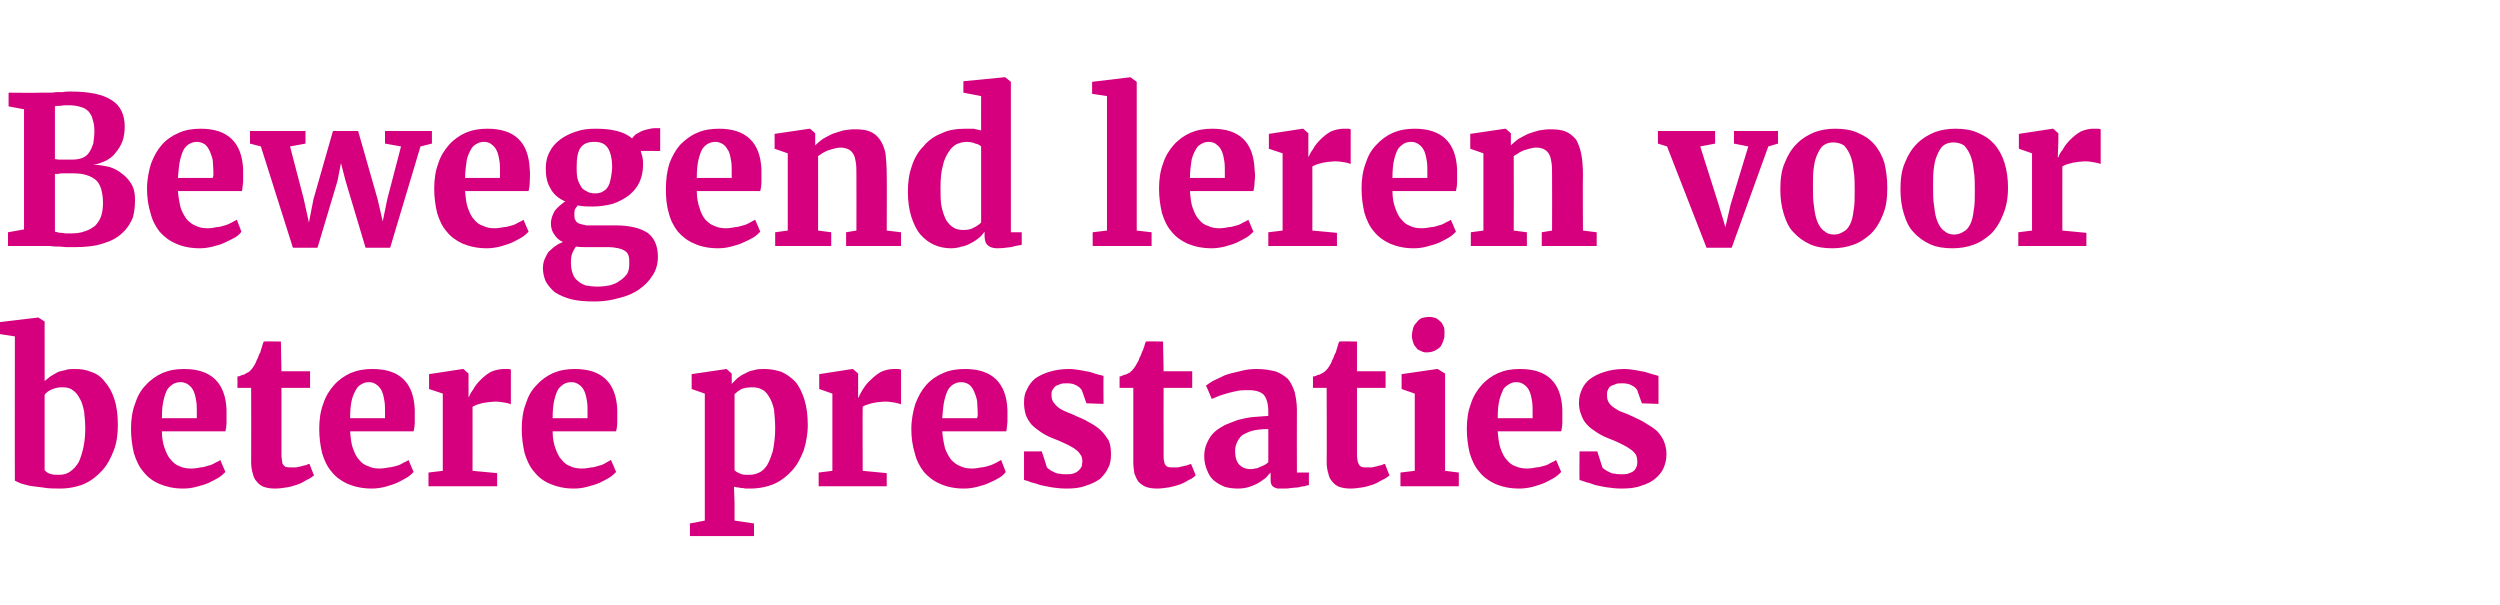 <?xml version="1.0" standalone="no"?><!DOCTYPE svg PUBLIC "-//W3C//DTD SVG 1.1//EN" "http://www.w3.org/Graphics/SVG/1.1/DTD/svg11.dtd"><svg xmlns="http://www.w3.org/2000/svg" version="1.1" width="437px" height="105.8px" viewBox="0 -1 437 105.8" style="top:-1px">  <desc>Bewegend leren voor betere prestaties</desc>  <defs/>  <g id="Polygon152201">    <path d="M 2.6 83 C 2.57 83.02 2.6 57.8 2.6 57.8 L 0 57.4 L 0 55.3 L 6.7 54.5 L 6.7 54.5 L 7.8 55.2 C 7.8 55.2 7.81 65.65 7.8 65.6 C 8.1 65.4 8.4 65.1 8.8 64.8 C 9.1 64.6 9.5 64.4 10 64.1 C 10.4 63.9 10.9 63.8 11.4 63.7 C 11.9 63.5 12.5 63.5 13 63.5 C 14.1 63.5 15 63.6 15.9 64 C 16.9 64.3 17.7 64.9 18.3 65.7 C 19 66.5 19.6 67.5 20 68.8 C 20.4 70 20.6 71.5 20.6 73.3 C 20.6 74.9 20.4 76.4 19.9 77.7 C 19.4 79 18.8 80.2 17.9 81.2 C 17 82.2 16 83 14.7 83.6 C 13.5 84.1 12 84.4 10.5 84.4 C 9.4 84.4 8.4 84.4 7.4 84.2 C 6.5 84.1 5.7 84 5.1 83.9 C 4.4 83.7 3.8 83.6 3.4 83.4 C 3 83.2 2.7 83.1 2.6 83 Z M 10.9 66.7 C 10.2 66.7 9.6 66.8 9 67.1 C 8.5 67.3 8.1 67.6 7.8 68 C 7.8 68 7.8 81.2 7.8 81.2 C 8 81.4 8.3 81.7 8.7 81.8 C 9.2 82 9.7 82 10.3 82 C 11.1 82 11.8 81.8 12.3 81.4 C 12.9 81 13.4 80.4 13.8 79.7 C 14.1 79 14.4 78.1 14.6 77.1 C 14.8 76.1 14.9 75.1 14.9 74 C 14.9 72.8 14.8 71.8 14.7 70.9 C 14.5 70 14.3 69.2 13.9 68.6 C 13.6 68 13.2 67.5 12.7 67.2 C 12.2 66.8 11.6 66.7 10.9 66.7 Z M 32 84.4 C 30.4 84.4 29.1 84.1 27.9 83.6 C 26.7 83.1 25.8 82.4 25.1 81.5 C 24.3 80.6 23.8 79.5 23.4 78.2 C 23.1 76.9 22.9 75.5 22.9 74 C 22.9 72.4 23.1 70.9 23.6 69.6 C 24 68.3 24.6 67.2 25.5 66.3 C 26.3 65.4 27.3 64.7 28.4 64.2 C 29.6 63.7 30.8 63.5 32.2 63.5 C 36.9 63.5 39.4 65.9 39.6 70.6 C 39.6 71.4 39.6 72.1 39.6 72.8 C 39.6 73.4 39.5 74 39.4 74.4 C 39.4 74.4 28.3 74.4 28.3 74.4 C 28.3 75.6 28.5 76.6 28.8 77.4 C 29.1 78.2 29.4 78.9 29.9 79.4 C 30.3 79.9 30.8 80.3 31.4 80.5 C 32 80.8 32.7 80.9 33.4 80.9 C 34 80.9 34.6 80.8 35.1 80.7 C 35.6 80.7 36 80.5 36.4 80.4 C 36.9 80.3 37.3 80.1 37.6 79.9 C 38 79.7 38.3 79.6 38.5 79.4 C 38.5 79.4 39.4 81.5 39.4 81.5 C 39.1 81.8 38.7 82.2 38.2 82.5 C 37.7 82.8 37.1 83.1 36.5 83.4 C 35.8 83.7 35.1 83.9 34.3 84.1 C 33.6 84.3 32.8 84.4 32 84.4 Z M 31.6 65.8 C 31.1 65.8 30.7 65.9 30.3 66.1 C 30 66.3 29.6 66.6 29.3 67 C 29 67.5 28.8 68.1 28.6 68.9 C 28.4 69.7 28.3 70.8 28.3 72.1 C 28.3 72.1 34.4 72.1 34.4 72.1 C 34.4 72 34.4 71.9 34.4 71.8 C 34.4 71.7 34.4 71.6 34.4 71.5 C 34.4 71.4 34.4 71.3 34.4 71.2 C 34.4 71.1 34.4 71 34.4 70.9 C 34.4 70.3 34.4 69.7 34.3 69.1 C 34.2 68.5 34.1 68 33.9 67.5 C 33.7 67 33.4 66.6 33 66.3 C 32.6 66 32.2 65.8 31.6 65.8 Z M 43.9 79.8 C 43.93 79.78 43.9 66.8 43.9 66.8 L 41.5 66.8 C 41.5 66.8 41.53 64.84 41.5 64.8 C 41.6 64.8 41.8 64.8 42 64.7 C 42.2 64.6 42.4 64.5 42.6 64.5 C 42.8 64.4 43 64.3 43.1 64.2 C 43.3 64.1 43.4 64.1 43.5 64 C 43.9 63.7 44.3 63.2 44.7 62.4 C 44.8 62.1 44.9 61.9 45.1 61.5 C 45.2 61.2 45.3 60.9 45.5 60.6 C 45.6 60.2 45.7 59.9 45.8 59.6 C 45.9 59.2 46 58.9 46.1 58.7 C 46.11 58.65 49.1 58.7 49.1 58.7 L 49.2 63.9 L 54.2 63.9 L 54.2 66.8 L 49.2 66.8 C 49.2 66.8 49.2 76.58 49.2 76.6 C 49.2 77.5 49.2 78.3 49.2 78.8 C 49.3 79.4 49.3 79.8 49.4 80.1 C 49.6 80.3 49.7 80.5 49.9 80.6 C 50.2 80.7 50.5 80.7 50.9 80.7 C 50.9 80.7 50.9 80.7 50.9 80.7 C 51.2 80.7 51.5 80.7 51.8 80.7 C 52.1 80.6 52.4 80.6 52.7 80.5 C 52.9 80.4 53.2 80.4 53.5 80.3 C 53.7 80.2 53.9 80.1 54.1 80.1 C 54.06 80.08 54.1 80.1 54.1 80.1 C 54.1 80.1 54.88 82.14 54.9 82.1 C 54.5 82.4 54.1 82.7 53.6 82.9 C 53.1 83.2 52.6 83.5 52 83.7 C 51.4 83.9 50.8 84.1 50.1 84.2 C 49.4 84.3 48.8 84.4 48.1 84.4 C 48.1 84.4 48.1 84.4 48.1 84.4 C 47.3 84.4 46.7 84.3 46.1 84.1 C 45.6 83.9 45.2 83.6 44.9 83.2 C 44.5 82.8 44.3 82.3 44.2 81.8 C 44 81.2 43.9 80.5 43.9 79.8 Z M 65 84.4 C 63.4 84.4 62 84.1 60.8 83.6 C 59.7 83.1 58.7 82.4 58 81.5 C 57.2 80.6 56.7 79.5 56.3 78.2 C 56 76.9 55.8 75.5 55.8 74 C 55.8 72.4 56 70.9 56.5 69.6 C 56.9 68.3 57.6 67.2 58.4 66.3 C 59.2 65.4 60.2 64.7 61.3 64.2 C 62.5 63.7 63.7 63.5 65.1 63.5 C 69.9 63.5 72.3 65.9 72.5 70.6 C 72.5 71.4 72.5 72.1 72.5 72.8 C 72.5 73.4 72.4 74 72.3 74.4 C 72.3 74.4 61.2 74.4 61.2 74.4 C 61.3 75.6 61.4 76.6 61.7 77.4 C 62 78.2 62.3 78.9 62.8 79.4 C 63.2 79.9 63.7 80.3 64.4 80.5 C 65 80.8 65.6 80.9 66.4 80.9 C 66.9 80.9 67.5 80.8 68 80.7 C 68.5 80.7 68.9 80.5 69.4 80.4 C 69.8 80.3 70.2 80.1 70.5 79.9 C 70.9 79.7 71.2 79.6 71.4 79.4 C 71.4 79.4 72.3 81.5 72.3 81.5 C 72 81.8 71.6 82.2 71.1 82.5 C 70.6 82.8 70 83.1 69.4 83.4 C 68.7 83.7 68 83.9 67.3 84.1 C 66.5 84.3 65.7 84.4 65 84.4 Z M 64.5 65.8 C 64.1 65.8 63.6 65.9 63.3 66.1 C 62.9 66.3 62.5 66.6 62.3 67 C 62 67.5 61.7 68.1 61.5 68.9 C 61.3 69.7 61.2 70.8 61.2 72.1 C 61.2 72.1 67.3 72.1 67.3 72.1 C 67.3 72 67.3 71.9 67.3 71.8 C 67.3 71.7 67.3 71.6 67.3 71.5 C 67.3 71.4 67.3 71.3 67.3 71.2 C 67.3 71.1 67.3 71 67.3 70.9 C 67.3 70.3 67.3 69.7 67.2 69.1 C 67.1 68.5 67 68 66.8 67.5 C 66.6 67 66.3 66.6 65.9 66.3 C 65.5 66 65.1 65.8 64.5 65.8 Z M 74.9 84 L 74.9 81.6 L 77.4 81.3 L 77.4 67.8 L 75 67 L 75 64.4 L 80.9 63.5 L 81 63.5 L 81.9 64.3 L 81.9 65.7 L 81.9 68.5 C 81.9 68.5 81.92 68.48 81.9 68.5 C 82.1 68.1 82.3 67.6 82.7 67.1 C 83 66.5 83.5 65.9 84 65.4 C 84.5 64.9 85.1 64.4 85.8 64 C 86.5 63.7 87.3 63.5 88.1 63.5 C 88.4 63.5 88.7 63.5 88.9 63.5 C 89.1 63.5 89.2 63.6 89.3 63.6 C 89.3 63.6 89.3 69.7 89.3 69.7 C 89.2 69.6 88.9 69.5 88.4 69.4 C 87.8 69.3 87.2 69.2 86.5 69.2 C 86.1 69.2 85.7 69.3 85.3 69.3 C 84.9 69.4 84.5 69.4 84.2 69.5 C 83.8 69.6 83.5 69.7 83.2 69.8 C 83 69.9 82.8 70 82.6 70.1 C 82.61 70.08 82.6 81.3 82.6 81.3 L 86.9 81.7 L 86.9 84 L 74.9 84 Z M 100.3 84.4 C 98.7 84.4 97.4 84.1 96.2 83.6 C 95 83.1 94.1 82.4 93.4 81.5 C 92.6 80.6 92.1 79.5 91.7 78.2 C 91.4 76.9 91.2 75.5 91.2 74 C 91.2 72.4 91.4 70.9 91.9 69.6 C 92.3 68.3 92.9 67.2 93.8 66.3 C 94.6 65.4 95.6 64.7 96.7 64.2 C 97.9 63.7 99.1 63.5 100.5 63.5 C 105.2 63.5 107.7 65.9 107.9 70.6 C 107.9 71.4 107.9 72.1 107.9 72.8 C 107.9 73.4 107.8 74 107.7 74.4 C 107.7 74.4 96.6 74.4 96.6 74.4 C 96.6 75.6 96.8 76.6 97.1 77.4 C 97.4 78.2 97.7 78.9 98.2 79.4 C 98.6 79.9 99.1 80.3 99.7 80.5 C 100.3 80.8 101 80.9 101.7 80.9 C 102.3 80.9 102.9 80.8 103.4 80.7 C 103.9 80.7 104.3 80.5 104.7 80.4 C 105.2 80.3 105.6 80.1 105.9 79.9 C 106.2 79.7 106.5 79.6 106.8 79.4 C 106.8 79.4 107.7 81.5 107.7 81.5 C 107.4 81.8 107 82.2 106.5 82.5 C 106 82.8 105.4 83.1 104.8 83.4 C 104.1 83.7 103.4 83.9 102.6 84.1 C 101.9 84.3 101.1 84.4 100.3 84.4 Z M 99.9 65.8 C 99.4 65.8 99 65.9 98.6 66.1 C 98.3 66.3 97.9 66.6 97.6 67 C 97.3 67.5 97.1 68.1 96.9 68.9 C 96.7 69.7 96.6 70.8 96.6 72.1 C 96.6 72.1 102.7 72.1 102.7 72.1 C 102.7 72 102.7 71.9 102.7 71.8 C 102.7 71.7 102.7 71.6 102.7 71.5 C 102.7 71.4 102.7 71.3 102.7 71.2 C 102.7 71.1 102.7 71 102.7 70.9 C 102.7 70.3 102.7 69.7 102.6 69.1 C 102.5 68.5 102.4 68 102.2 67.5 C 102 67 101.7 66.6 101.3 66.3 C 100.9 66 100.5 65.8 99.9 65.8 Z M 120.6 90.5 L 123.2 90 L 123.2 67.8 L 120.9 67 L 120.9 64.4 L 127 63.5 L 127 63.5 L 127.9 64.3 C 127.9 64.3 127.92 66.14 127.9 66.1 C 128.2 65.8 128.5 65.5 128.9 65.1 C 129.3 64.8 129.7 64.5 130.2 64.3 C 130.7 64 131.2 63.8 131.8 63.7 C 132.4 63.5 133 63.5 133.6 63.5 C 134.7 63.5 135.7 63.7 136.6 64 C 137.5 64.4 138.3 65 139 65.7 C 139.7 66.5 140.2 67.6 140.6 68.8 C 141 70.1 141.2 71.6 141.2 73.3 C 141.2 74.9 140.9 76.4 140.5 77.7 C 140 79 139.4 80.2 138.5 81.2 C 137.6 82.2 136.6 83 135.3 83.6 C 134.1 84.1 132.7 84.4 131.1 84.4 C 130.9 84.4 130.6 84.4 130.3 84.4 C 130 84.3 129.8 84.3 129.5 84.3 C 129.2 84.2 129 84.2 128.8 84.2 C 128.6 84.1 128.4 84.1 128.3 84.1 C 128.31 84.07 128.4 87 128.4 87 L 128.4 90 L 131.8 90.5 L 131.8 92.7 L 120.6 92.7 L 120.6 90.5 Z M 131.5 66.7 C 130.8 66.7 130.2 66.8 129.6 67 C 129.1 67.3 128.7 67.6 128.4 67.9 C 128.4 67.9 128.4 81.2 128.4 81.2 C 128.6 81.4 128.9 81.6 129.4 81.8 C 129.8 82 130.3 82 130.9 82 C 131.5 82 132.1 81.9 132.7 81.6 C 133.2 81.4 133.7 80.9 134.1 80.3 C 134.5 79.6 134.8 78.8 135.1 77.8 C 135.3 76.7 135.5 75.5 135.5 74 C 135.5 72.7 135.4 71.5 135.3 70.6 C 135.1 69.7 134.8 68.9 134.4 68.3 C 134.1 67.8 133.7 67.3 133.2 67.1 C 132.7 66.8 132.1 66.7 131.5 66.7 Z M 143.1 84 L 143.1 81.6 L 145.5 81.3 L 145.5 67.8 L 143.2 67 L 143.2 64.4 L 149 63.5 L 149.1 63.5 L 150 64.3 L 150 65.7 L 150 68.5 C 150 68.5 150.08 68.48 150.1 68.5 C 150.2 68.1 150.5 67.6 150.8 67.1 C 151.2 66.5 151.6 65.9 152.2 65.4 C 152.7 64.9 153.3 64.4 154 64 C 154.7 63.7 155.4 63.5 156.2 63.5 C 156.6 63.5 156.8 63.5 157 63.5 C 157.2 63.5 157.4 63.6 157.5 63.6 C 157.5 63.6 157.5 69.7 157.5 69.7 C 157.4 69.6 157 69.5 156.5 69.4 C 156 69.3 155.4 69.2 154.6 69.2 C 154.2 69.2 153.8 69.3 153.4 69.3 C 153 69.4 152.7 69.4 152.3 69.5 C 152 69.6 151.7 69.7 151.4 69.8 C 151.1 69.9 150.9 70 150.8 70.1 C 150.76 70.08 150.8 81.3 150.8 81.3 L 155 81.7 L 155 84 L 143.1 84 Z M 168.5 84.4 C 166.9 84.4 165.5 84.1 164.4 83.6 C 163.2 83.1 162.3 82.4 161.5 81.5 C 160.8 80.6 160.2 79.5 159.9 78.2 C 159.5 76.9 159.3 75.5 159.3 74 C 159.3 72.4 159.6 70.9 160 69.6 C 160.5 68.3 161.1 67.2 161.9 66.3 C 162.7 65.4 163.7 64.7 164.9 64.2 C 166 63.7 167.3 63.5 168.7 63.5 C 173.4 63.5 175.9 65.9 176.1 70.6 C 176.1 71.4 176.1 72.1 176.1 72.8 C 176 73.4 176 74 175.9 74.4 C 175.9 74.4 164.7 74.4 164.7 74.4 C 164.8 75.6 165 76.6 165.2 77.4 C 165.5 78.2 165.9 78.9 166.3 79.4 C 166.8 79.9 167.3 80.3 167.9 80.5 C 168.5 80.8 169.2 80.9 169.9 80.9 C 170.5 80.9 171 80.8 171.5 80.7 C 172 80.7 172.5 80.5 172.9 80.4 C 173.3 80.3 173.7 80.1 174.1 79.9 C 174.4 79.7 174.7 79.6 175 79.4 C 175 79.4 175.8 81.5 175.8 81.5 C 175.6 81.8 175.2 82.2 174.7 82.5 C 174.2 82.8 173.6 83.1 172.9 83.4 C 172.3 83.7 171.6 83.9 170.8 84.1 C 170 84.3 169.3 84.4 168.5 84.4 Z M 168 65.8 C 167.6 65.8 167.2 65.9 166.8 66.1 C 166.4 66.3 166.1 66.6 165.8 67 C 165.5 67.5 165.3 68.1 165.1 68.9 C 164.9 69.7 164.8 70.8 164.7 72.1 C 164.7 72.1 170.8 72.1 170.8 72.1 C 170.8 72 170.8 71.9 170.9 71.8 C 170.9 71.7 170.9 71.6 170.9 71.5 C 170.9 71.4 170.9 71.3 170.9 71.2 C 170.9 71.1 170.9 71 170.9 70.9 C 170.9 70.3 170.8 69.7 170.8 69.1 C 170.7 68.5 170.5 68 170.3 67.5 C 170.1 67 169.8 66.6 169.5 66.3 C 169.1 66 168.6 65.8 168 65.8 Z M 179 82.9 C 179 82.88 179 77.9 179 77.9 L 182.1 77.9 C 182.1 77.9 183.03 80.68 183 80.7 C 183.1 80.8 183.3 81 183.5 81.1 C 183.7 81.3 184 81.4 184.2 81.5 C 184.5 81.7 184.9 81.8 185.2 81.8 C 185.6 81.9 186 81.9 186.4 81.9 C 186.9 81.9 187.4 81.9 187.8 81.7 C 188.1 81.6 188.4 81.4 188.6 81.2 C 188.8 81 189 80.7 189.1 80.5 C 189.1 80.2 189.2 79.9 189.2 79.7 C 189.2 79.2 189.1 78.7 188.8 78.4 C 188.6 78 188.2 77.7 187.8 77.4 C 187.3 77.1 186.8 76.8 186.1 76.5 C 185.5 76.2 184.8 75.9 184 75.6 C 183.2 75.3 182.5 74.9 181.9 74.5 C 181.3 74.1 180.8 73.7 180.3 73.2 C 179.9 72.7 179.5 72.1 179.3 71.5 C 179.1 70.8 179 70.1 179 69.4 C 179 68.5 179.1 67.8 179.5 67.1 C 179.8 66.4 180.3 65.7 180.9 65.2 C 181.6 64.7 182.4 64.3 183.4 64 C 184.4 63.7 185.5 63.5 186.8 63.5 C 187.5 63.5 188.2 63.6 188.8 63.7 C 189.4 63.8 189.9 63.9 190.4 64 C 190.9 64.1 191.3 64.3 191.7 64.4 C 192.1 64.5 192.5 64.6 192.9 64.7 C 192.86 64.7 192.9 69.6 192.9 69.6 L 189.9 69.5 C 189.9 69.5 189.1 67.16 189.1 67.2 C 188.9 66.9 188.6 66.6 188.2 66.4 C 187.7 66.1 187.2 66 186.5 66 C 186 66 185.6 66 185.2 66.2 C 184.9 66.3 184.6 66.4 184.4 66.6 C 184.2 66.8 184 67.1 183.9 67.3 C 183.8 67.5 183.8 67.8 183.8 68 C 183.8 68.6 183.9 69.1 184.3 69.5 C 184.6 69.9 184.9 70.2 185.4 70.5 C 185.9 70.8 186.4 71 186.9 71.2 C 187.5 71.4 188 71.7 188.5 71.9 C 189.3 72.2 190 72.6 190.7 73 C 191.4 73.4 192 73.8 192.5 74.3 C 193 74.8 193.4 75.4 193.8 76 C 194.1 76.7 194.2 77.5 194.2 78.4 C 194.2 79.3 194.1 80.1 193.7 80.8 C 193.4 81.5 192.9 82.1 192.3 82.7 C 191.6 83.2 190.8 83.6 189.8 83.9 C 188.8 84.3 187.7 84.4 186.4 84.4 C 185.5 84.4 184.6 84.3 183.9 84.2 C 183.2 84.1 182.5 83.9 181.9 83.8 C 181.3 83.6 180.7 83.4 180.2 83.3 C 179.8 83.1 179.4 83 179 82.9 Z M 198.1 79.8 C 198.1 79.78 198.1 66.8 198.1 66.8 L 195.7 66.8 C 195.7 66.8 195.7 64.84 195.7 64.8 C 195.8 64.8 195.9 64.8 196.1 64.7 C 196.3 64.6 196.5 64.5 196.7 64.5 C 197 64.4 197.1 64.3 197.3 64.2 C 197.5 64.1 197.6 64.1 197.6 64 C 198 63.7 198.4 63.2 198.8 62.4 C 199 62.1 199.1 61.9 199.2 61.5 C 199.4 61.2 199.5 60.9 199.6 60.6 C 199.8 60.2 199.9 59.9 200 59.6 C 200.1 59.2 200.2 58.9 200.3 58.7 C 200.28 58.65 203.3 58.7 203.3 58.7 L 203.4 63.9 L 208.4 63.9 L 208.4 66.8 L 203.4 66.8 C 203.4 66.8 203.37 76.58 203.4 76.6 C 203.4 77.5 203.4 78.3 203.4 78.8 C 203.4 79.4 203.5 79.8 203.6 80.1 C 203.7 80.3 203.9 80.5 204.1 80.6 C 204.3 80.7 204.7 80.7 205.1 80.7 C 205.1 80.7 205.1 80.7 205.1 80.7 C 205.3 80.7 205.6 80.7 205.9 80.7 C 206.2 80.6 206.5 80.6 206.8 80.5 C 207.1 80.4 207.4 80.4 207.6 80.3 C 207.9 80.2 208.1 80.1 208.2 80.1 C 208.23 80.08 208.2 80.1 208.2 80.1 C 208.2 80.1 209.05 82.14 209 82.1 C 208.7 82.4 208.3 82.7 207.8 82.9 C 207.3 83.2 206.8 83.5 206.2 83.7 C 205.6 83.9 204.9 84.1 204.3 84.2 C 203.6 84.3 202.9 84.4 202.3 84.4 C 202.3 84.4 202.2 84.4 202.2 84.4 C 201.5 84.4 200.8 84.3 200.3 84.1 C 199.8 83.9 199.4 83.6 199 83.2 C 198.7 82.8 198.5 82.3 198.3 81.8 C 198.2 81.2 198.1 80.5 198.1 79.8 Z M 210.5 78.7 C 210.5 77.8 210.7 77 211 76.4 C 211.3 75.7 211.7 75.1 212.2 74.6 C 212.7 74.1 213.4 73.7 214.1 73.3 C 214.8 73 215.6 72.7 216.4 72.4 C 217.2 72.2 218.1 72 219 71.9 C 219.9 71.8 220.8 71.8 221.7 71.7 C 221.7 71.7 221.7 70.9 221.7 70.9 C 221.7 69.6 221.4 68.6 220.9 68 C 220.4 67.5 219.5 67.2 218.3 67.2 C 217.7 67.2 217.1 67.2 216.4 67.3 C 215.8 67.4 215.2 67.6 214.7 67.7 C 214.1 67.9 213.6 68 213.1 68.2 C 212.6 68.4 212.2 68.6 211.9 68.7 C 211.85 68.72 211.8 68.7 211.8 68.7 C 211.8 68.7 210.83 66.37 210.8 66.4 C 211.1 66.2 211.5 65.9 212 65.6 C 212.6 65.3 213.3 65 214.1 64.6 C 214.9 64.3 215.8 64.1 216.7 63.9 C 217.7 63.6 218.7 63.5 219.7 63.5 C 221 63.5 222 63.7 222.9 63.9 C 223.8 64.2 224.5 64.7 225.1 65.2 C 225.6 65.8 226 66.6 226.3 67.5 C 226.5 68.4 226.7 69.4 226.7 70.6 C 226.67 70.64 226.7 81.6 226.7 81.6 L 228.8 81.6 C 228.8 81.6 228.78 83.77 228.8 83.8 C 228.6 83.8 228.3 83.9 228 84 C 227.7 84 227.3 84.1 226.9 84.2 C 226.5 84.2 226.1 84.3 225.7 84.3 C 225.2 84.4 224.8 84.4 224.3 84.4 C 223.9 84.4 223.6 84.4 223.3 84.4 C 223 84.3 222.7 84.2 222.6 84.1 C 222.4 84 222.3 83.8 222.2 83.6 C 222.1 83.3 222.1 83 222.1 82.6 C 222.1 82.6 222.1 81.6 222.1 81.6 C 221.9 81.8 221.6 82.1 221.3 82.5 C 220.9 82.8 220.5 83.1 220 83.4 C 219.5 83.7 219 83.9 218.4 84.1 C 217.8 84.3 217.1 84.4 216.4 84.4 C 215.5 84.4 214.8 84.3 214.1 84.1 C 213.4 83.8 212.8 83.5 212.2 83 C 211.7 82.6 211.3 82 211 81.2 C 210.7 80.5 210.5 79.7 210.5 78.7 Z M 218.6 81 C 218.8 81 219.1 81 219.3 80.9 C 219.6 80.9 219.9 80.8 220.1 80.7 C 220.4 80.6 220.7 80.4 221 80.3 C 221.2 80.2 221.5 80 221.7 79.8 C 221.7 79.8 221.7 74 221.7 74 C 220.6 74 219.7 74.1 218.9 74.3 C 218.2 74.5 217.6 74.8 217.1 75.1 C 216.7 75.5 216.4 75.9 216.2 76.4 C 216 76.8 215.9 77.3 215.9 77.8 C 215.9 78.9 216.1 79.6 216.6 80.2 C 217.1 80.7 217.7 81 218.6 81 Z M 231.9 79.8 C 231.94 79.78 231.9 66.8 231.9 66.8 L 229.5 66.8 C 229.5 66.8 229.53 64.84 229.5 64.8 C 229.6 64.8 229.8 64.8 230 64.7 C 230.2 64.6 230.4 64.5 230.6 64.5 C 230.8 64.4 231 64.3 231.2 64.2 C 231.3 64.1 231.4 64.1 231.5 64 C 231.9 63.7 232.3 63.2 232.7 62.4 C 232.8 62.1 232.9 61.9 233.1 61.5 C 233.2 61.2 233.3 60.9 233.5 60.6 C 233.6 60.2 233.7 59.9 233.8 59.6 C 233.9 59.2 234 58.9 234.1 58.7 C 234.12 58.65 237.2 58.7 237.2 58.7 L 237.2 63.9 L 242.2 63.9 L 242.2 66.8 L 237.2 66.8 C 237.2 66.8 237.2 76.58 237.2 76.6 C 237.2 77.5 237.2 78.3 237.2 78.8 C 237.3 79.4 237.3 79.8 237.5 80.1 C 237.6 80.3 237.7 80.5 238 80.6 C 238.2 80.7 238.5 80.7 238.9 80.7 C 238.9 80.7 238.9 80.7 238.9 80.7 C 239.2 80.7 239.5 80.7 239.8 80.7 C 240.1 80.6 240.4 80.6 240.7 80.5 C 240.9 80.4 241.2 80.4 241.5 80.3 C 241.7 80.2 241.9 80.1 242.1 80.1 C 242.06 80.08 242.1 80.1 242.1 80.1 C 242.1 80.1 242.88 82.14 242.9 82.1 C 242.5 82.4 242.1 82.7 241.6 82.9 C 241.1 83.2 240.6 83.5 240 83.7 C 239.4 83.9 238.8 84.1 238.1 84.2 C 237.4 84.3 236.8 84.4 236.1 84.4 C 236.1 84.4 236.1 84.4 236.1 84.4 C 235.3 84.4 234.7 84.3 234.1 84.1 C 233.6 83.9 233.2 83.6 232.9 83.2 C 232.5 82.8 232.3 82.3 232.2 81.8 C 232 81.2 231.9 80.5 231.9 79.8 Z M 244.8 84 L 244.8 81.6 L 247.3 81.3 L 247.3 67.8 L 245 67 L 245 64.4 L 251.2 63.5 L 251.3 63.5 L 252.6 64.3 L 252.6 81.3 L 255 81.6 L 255 84 L 244.8 84 Z M 249.3 60.6 C 248.9 60.6 248.6 60.5 248.3 60.3 C 247.9 60.2 247.7 60 247.5 59.7 C 247.3 59.5 247.1 59.2 247 58.8 C 246.9 58.5 246.8 58.1 246.8 57.7 C 246.8 57.3 246.9 56.8 247 56.4 C 247.1 56 247.3 55.7 247.6 55.4 C 247.8 55.1 248.1 54.8 248.5 54.6 C 248.9 54.5 249.3 54.4 249.8 54.4 C 249.8 54.4 249.8 54.4 249.8 54.4 C 250.3 54.4 250.7 54.5 251 54.6 C 251.3 54.8 251.6 55 251.9 55.3 C 252.1 55.5 252.2 55.8 252.4 56.2 C 252.5 56.5 252.5 56.9 252.5 57.2 C 252.5 57.7 252.5 58.1 252.3 58.5 C 252.2 58.9 252 59.3 251.8 59.6 C 251.5 59.9 251.2 60.1 250.8 60.3 C 250.4 60.5 249.9 60.6 249.3 60.6 C 249.3 60.6 249.3 60.6 249.3 60.6 Z M 265.6 84.4 C 263.9 84.4 262.6 84.1 261.4 83.6 C 260.3 83.1 259.3 82.4 258.6 81.5 C 257.8 80.6 257.3 79.5 256.9 78.2 C 256.6 76.9 256.4 75.5 256.4 74 C 256.4 72.4 256.6 70.9 257.1 69.6 C 257.5 68.3 258.2 67.2 259 66.3 C 259.8 65.4 260.8 64.7 261.9 64.2 C 263.1 63.7 264.3 63.5 265.7 63.5 C 270.5 63.5 272.9 65.9 273.1 70.6 C 273.1 71.4 273.1 72.1 273.1 72.8 C 273.1 73.4 273 74 272.9 74.4 C 272.9 74.4 261.8 74.4 261.8 74.4 C 261.9 75.6 262 76.6 262.3 77.4 C 262.6 78.2 262.9 78.9 263.4 79.4 C 263.8 79.9 264.3 80.3 264.9 80.5 C 265.6 80.8 266.2 80.9 266.9 80.9 C 267.5 80.9 268.1 80.8 268.6 80.7 C 269.1 80.7 269.5 80.5 270 80.4 C 270.4 80.3 270.8 80.1 271.1 79.9 C 271.5 79.7 271.8 79.6 272 79.4 C 272 79.4 272.9 81.5 272.9 81.5 C 272.6 81.8 272.2 82.2 271.7 82.5 C 271.2 82.8 270.6 83.1 270 83.4 C 269.3 83.7 268.6 83.9 267.9 84.1 C 267.1 84.3 266.3 84.4 265.6 84.4 Z M 265.1 65.8 C 264.6 65.8 264.2 65.9 263.9 66.1 C 263.5 66.3 263.1 66.6 262.8 67 C 262.6 67.5 262.3 68.1 262.1 68.9 C 261.9 69.7 261.8 70.8 261.8 72.1 C 261.8 72.1 267.9 72.1 267.9 72.1 C 267.9 72 267.9 71.9 267.9 71.8 C 267.9 71.7 267.9 71.6 267.9 71.5 C 267.9 71.4 267.9 71.3 267.9 71.2 C 267.9 71.1 267.9 71 267.9 70.9 C 267.9 70.3 267.9 69.7 267.8 69.1 C 267.7 68.5 267.6 68 267.4 67.5 C 267.2 67 266.9 66.6 266.5 66.3 C 266.1 66 265.7 65.8 265.1 65.8 Z M 276.1 82.9 C 276.06 82.88 276.1 77.9 276.1 77.9 L 279.2 77.9 C 279.2 77.9 280.08 80.68 280.1 80.7 C 280.2 80.8 280.3 81 280.6 81.1 C 280.8 81.3 281 81.4 281.3 81.5 C 281.6 81.7 281.9 81.8 282.3 81.8 C 282.6 81.9 283 81.9 283.4 81.9 C 284 81.9 284.5 81.9 284.8 81.7 C 285.2 81.6 285.5 81.4 285.7 81.2 C 285.9 81 286 80.7 286.1 80.5 C 286.2 80.2 286.2 79.9 286.2 79.7 C 286.2 79.2 286.1 78.7 285.9 78.4 C 285.6 78 285.3 77.7 284.8 77.4 C 284.4 77.1 283.8 76.8 283.2 76.5 C 282.6 76.2 281.9 75.9 281.1 75.6 C 280.3 75.3 279.6 74.9 279 74.5 C 278.4 74.1 277.8 73.7 277.4 73.2 C 276.9 72.7 276.6 72.1 276.4 71.5 C 276.1 70.8 276 70.1 276 69.4 C 276 68.5 276.2 67.8 276.5 67.1 C 276.8 66.4 277.3 65.7 278 65.2 C 278.7 64.7 279.5 64.3 280.5 64 C 281.4 63.7 282.6 63.5 283.9 63.5 C 284.6 63.5 285.3 63.6 285.9 63.7 C 286.4 63.8 287 63.9 287.5 64 C 287.9 64.1 288.4 64.3 288.8 64.4 C 289.2 64.5 289.5 64.6 289.9 64.7 C 289.92 64.7 289.9 69.6 289.9 69.6 L 287 69.5 C 287 69.5 286.15 67.16 286.2 67.2 C 286 66.9 285.7 66.6 285.3 66.4 C 284.8 66.1 284.2 66 283.6 66 C 283.1 66 282.6 66 282.3 66.2 C 281.9 66.3 281.7 66.4 281.4 66.6 C 281.2 66.8 281.1 67.1 281 67.3 C 280.9 67.5 280.9 67.8 280.9 68 C 280.9 68.6 281 69.1 281.3 69.5 C 281.6 69.9 282 70.2 282.5 70.5 C 282.9 70.8 283.4 71 284 71.2 C 284.6 71.4 285.1 71.7 285.6 71.9 C 286.3 72.2 287.1 72.6 287.7 73 C 288.4 73.4 289 73.8 289.6 74.3 C 290.1 74.8 290.5 75.4 290.8 76 C 291.1 76.7 291.3 77.5 291.3 78.4 C 291.3 79.3 291.1 80.1 290.8 80.8 C 290.5 81.5 290 82.1 289.3 82.7 C 288.7 83.2 287.9 83.6 286.9 83.9 C 285.9 84.3 284.7 84.4 283.4 84.4 C 282.5 84.4 281.7 84.3 281 84.2 C 280.2 84.1 279.5 83.9 278.9 83.8 C 278.3 83.6 277.8 83.4 277.3 83.3 C 276.8 83.1 276.4 83 276.1 82.9 Z " stroke="none" fill="#d6007e"/>  </g>  <g id="Polygon152200">    <path d="M 1.4 42 L 1.4 39.6 L 4.2 39.1 L 4.2 18.1 L 1.5 17.6 L 1.5 15.2 C 1.5 15.2 6.89 15.25 6.9 15.2 C 7.5 15.2 8 15.2 8.4 15.2 C 8.9 15.2 9.3 15.2 9.8 15.1 C 10.2 15.1 10.6 15.1 11 15.1 C 11.4 15 11.9 15 12.3 15 C 15.6 15 18 15.5 19.5 16.5 C 21 17.4 21.8 19 21.8 21.1 C 21.8 22 21.7 22.9 21.4 23.7 C 21.1 24.5 20.7 25.1 20.2 25.7 C 19.8 26.3 19.2 26.7 18.5 27.1 C 17.8 27.4 17.1 27.7 16.3 27.8 C 17.3 27.8 18.3 28 19.2 28.2 C 20.1 28.5 20.8 28.9 21.5 29.5 C 22.2 30 22.7 30.7 23.1 31.4 C 23.5 32.2 23.6 33 23.6 34 C 23.6 35 23.5 36.1 23.2 37.1 C 22.8 38 22.3 38.9 21.4 39.7 C 20.6 40.5 19.5 41.1 18.2 41.5 C 16.8 42 15.1 42.2 13 42.2 C 12.5 42.2 12.1 42.2 11.7 42.2 C 11.2 42.2 10.8 42.1 10.3 42.1 C 9.8 42.1 9.3 42.1 8.8 42 C 8.2 42 7.6 42 6.8 42 C 6.82 42 1.4 42 1.4 42 Z M 9.6 17.6 C 9.6 17.6 9.6 26.8 9.6 26.8 C 9.8 26.8 10 26.9 10.3 26.9 C 10.5 26.9 10.8 26.9 11.1 26.9 C 11.4 26.9 11.6 26.9 11.9 26.9 C 12.2 26.9 12.4 26.9 12.6 26.9 C 13.3 26.9 13.9 26.8 14.4 26.6 C 14.9 26.4 15.3 26.1 15.6 25.6 C 15.9 25.2 16.1 24.7 16.3 24.1 C 16.4 23.4 16.5 22.7 16.5 21.9 C 16.5 21.1 16.4 20.5 16.2 19.9 C 16.1 19.3 15.8 18.9 15.5 18.5 C 15.1 18.1 14.6 17.8 14.1 17.7 C 13.5 17.5 12.8 17.4 12 17.4 C 11.5 17.4 11 17.4 10.6 17.5 C 10.1 17.5 9.8 17.5 9.6 17.6 Z M 9.6 29.4 C 9.6 29.4 9.6 39.5 9.6 39.5 C 9.7 39.5 9.9 39.6 10.1 39.6 C 10.3 39.7 10.5 39.7 10.8 39.7 C 11 39.7 11.3 39.8 11.5 39.8 C 11.8 39.8 12.1 39.8 12.3 39.8 C 13.3 39.8 14.2 39.7 14.9 39.4 C 15.6 39.2 16.2 38.8 16.7 38.4 C 17.1 37.9 17.5 37.4 17.7 36.7 C 17.9 36.1 18 35.3 18 34.5 C 18 33.6 17.9 32.8 17.7 32.1 C 17.5 31.4 17.2 30.9 16.8 30.5 C 16.3 30.1 15.8 29.8 15.1 29.6 C 14.5 29.4 13.7 29.3 12.7 29.3 C 12.5 29.3 12.3 29.3 12 29.3 C 11.7 29.3 11.4 29.3 11.1 29.3 C 10.8 29.3 10.5 29.3 10.2 29.4 C 10 29.4 9.8 29.4 9.6 29.4 Z M 34.9 42.4 C 33.3 42.4 31.9 42.1 30.8 41.6 C 29.6 41.1 28.7 40.4 27.9 39.5 C 27.2 38.6 26.6 37.5 26.3 36.2 C 25.9 34.9 25.7 33.5 25.7 32 C 25.7 30.4 26 28.9 26.4 27.6 C 26.9 26.3 27.5 25.2 28.3 24.3 C 29.1 23.4 30.1 22.7 31.3 22.2 C 32.4 21.7 33.7 21.5 35.1 21.5 C 39.8 21.5 42.3 23.9 42.5 28.6 C 42.5 29.4 42.5 30.1 42.5 30.8 C 42.4 31.4 42.4 32 42.3 32.4 C 42.3 32.4 31.1 32.4 31.1 32.4 C 31.2 33.6 31.4 34.6 31.6 35.4 C 31.9 36.2 32.3 36.9 32.7 37.4 C 33.2 37.9 33.7 38.3 34.3 38.5 C 34.9 38.8 35.6 38.9 36.3 38.9 C 36.9 38.9 37.4 38.8 37.9 38.7 C 38.4 38.7 38.9 38.5 39.3 38.4 C 39.7 38.3 40.1 38.1 40.5 37.9 C 40.8 37.7 41.1 37.6 41.4 37.4 C 41.4 37.4 42.2 39.5 42.2 39.5 C 42 39.8 41.6 40.2 41.1 40.5 C 40.5 40.8 40 41.1 39.3 41.4 C 38.7 41.7 38 41.9 37.2 42.1 C 36.4 42.3 35.7 42.4 34.9 42.4 Z M 34.4 23.8 C 34 23.8 33.6 23.9 33.2 24.1 C 32.8 24.3 32.5 24.6 32.2 25 C 31.9 25.5 31.7 26.1 31.5 26.9 C 31.3 27.7 31.2 28.8 31.1 30.1 C 31.1 30.1 37.2 30.1 37.2 30.1 C 37.2 30 37.2 29.9 37.3 29.8 C 37.3 29.7 37.3 29.6 37.3 29.5 C 37.3 29.4 37.3 29.3 37.3 29.2 C 37.3 29.1 37.3 29 37.3 28.9 C 37.3 28.3 37.2 27.7 37.2 27.1 C 37.1 26.5 36.9 26 36.7 25.5 C 36.5 25 36.2 24.6 35.9 24.3 C 35.5 24 35 23.8 34.4 23.8 Z M 51.2 42.3 L 45.6 24.6 L 43.7 24.1 L 43.7 21.9 L 53.4 21.9 L 53.4 24.1 L 50.7 24.6 L 53.1 33.8 L 54 37.9 L 54.8 33.8 L 58.2 21.9 L 62.6 21.9 L 66 33.8 L 66.9 37.7 L 67.7 33.8 L 70.1 24.6 L 67.3 24.1 L 67.3 21.9 L 75.5 21.9 L 75.5 24.1 L 73.5 24.6 L 68.2 42.3 L 63.9 42.3 L 60.4 30.6 L 59.6 27.5 L 59 30.6 L 55.5 42.3 L 51.2 42.3 Z M 85.1 42.4 C 83.5 42.4 82.1 42.1 80.9 41.6 C 79.8 41.1 78.8 40.4 78.1 39.5 C 77.3 38.6 76.8 37.5 76.4 36.2 C 76.1 34.9 75.9 33.5 75.9 32 C 75.9 30.4 76.1 28.9 76.6 27.6 C 77 26.3 77.7 25.2 78.5 24.3 C 79.3 23.4 80.3 22.7 81.4 22.2 C 82.6 21.7 83.8 21.5 85.2 21.5 C 90 21.5 92.4 23.9 92.6 28.6 C 92.7 29.4 92.6 30.1 92.6 30.8 C 92.6 31.4 92.5 32 92.4 32.4 C 92.4 32.4 81.3 32.4 81.3 32.4 C 81.4 33.6 81.5 34.6 81.8 35.4 C 82.1 36.2 82.4 36.9 82.9 37.4 C 83.3 37.9 83.8 38.3 84.5 38.5 C 85.1 38.8 85.7 38.9 86.5 38.9 C 87 38.9 87.6 38.8 88.1 38.7 C 88.6 38.7 89 38.5 89.5 38.4 C 89.9 38.3 90.3 38.1 90.6 37.9 C 91 37.7 91.3 37.6 91.5 37.4 C 91.5 37.4 92.4 39.5 92.4 39.5 C 92.1 39.8 91.7 40.2 91.2 40.5 C 90.7 40.8 90.1 41.1 89.5 41.4 C 88.8 41.7 88.1 41.9 87.4 42.1 C 86.6 42.3 85.8 42.4 85.1 42.4 Z M 84.6 23.8 C 84.2 23.8 83.7 23.9 83.4 24.1 C 83 24.3 82.6 24.6 82.4 25 C 82.1 25.5 81.8 26.1 81.6 26.9 C 81.5 27.7 81.3 28.8 81.3 30.1 C 81.3 30.1 87.4 30.1 87.4 30.1 C 87.4 30 87.4 29.9 87.4 29.8 C 87.4 29.7 87.4 29.6 87.4 29.5 C 87.4 29.4 87.4 29.3 87.4 29.2 C 87.4 29.1 87.4 29 87.4 28.9 C 87.4 28.3 87.4 27.7 87.3 27.1 C 87.2 26.5 87.1 26 86.9 25.5 C 86.7 25 86.4 24.6 86 24.3 C 85.7 24 85.2 23.8 84.6 23.8 Z M 103.6 35.1 C 102.7 35.1 101.8 35.1 101 34.9 C 100.8 35.1 100.7 35.3 100.5 35.6 C 100.4 35.9 100.4 36.2 100.4 36.5 C 100.4 36.9 100.4 37.3 100.6 37.5 C 100.7 37.8 101 38 101.3 38.1 C 101.6 38.2 102 38.3 102.5 38.4 C 103 38.4 103.6 38.4 104.3 38.4 C 104.3 38.4 107.7 38.4 107.7 38.4 C 110.1 38.4 112 38.9 113.2 39.7 C 114.4 40.6 115 42 115 43.9 C 115 45.1 114.7 46.2 114.1 47.1 C 113.5 48.1 112.7 48.9 111.7 49.6 C 110.7 50.3 109.5 50.8 108.2 51.1 C 106.8 51.5 105.4 51.7 104 51.7 C 104 51.7 104 51.7 104 51.7 C 102.4 51.7 101 51.6 99.8 51.3 C 98.7 51 97.8 50.6 97 50.1 C 96.3 49.5 95.8 48.9 95.4 48.2 C 95.1 47.5 94.9 46.7 94.9 45.9 C 94.9 45.3 95 44.8 95.2 44.3 C 95.4 43.9 95.6 43.4 95.9 43 C 96.3 42.7 96.6 42.3 97.1 42 C 97.5 41.7 97.9 41.5 98.4 41.3 C 97.7 41 97.2 40.5 96.9 40 C 96.5 39.5 96.3 38.8 96.3 38.1 C 96.3 37.2 96.6 36.5 97 35.8 C 97.5 35.2 98.1 34.7 98.8 34.2 C 97.6 33.7 96.7 32.9 96.2 31.9 C 95.6 30.9 95.4 29.8 95.4 28.4 C 95.4 27.4 95.6 26.4 96.1 25.5 C 96.5 24.7 97.1 24 97.9 23.4 C 98.7 22.8 99.7 22.3 100.7 22 C 101.8 21.6 102.9 21.5 104.1 21.5 C 104.1 21.5 104.1 21.5 104.1 21.5 C 107 21.5 109.1 22 110.5 23.2 C 110.6 23 110.8 22.8 111.1 22.5 C 111.4 22.3 111.7 22.2 112 22 C 112.4 21.8 112.8 21.7 113.2 21.6 C 113.6 21.5 114.1 21.4 114.6 21.4 C 114.58 21.42 115.4 21.4 115.4 21.4 L 115.4 25.4 C 115.4 25.4 112.02 25.35 112 25.4 C 112.1 25.7 112.2 26.1 112.3 26.5 C 112.4 26.9 112.4 27.4 112.4 27.9 C 112.4 28.9 112.2 29.9 111.8 30.8 C 111.4 31.7 110.8 32.4 110 33.1 C 109.2 33.7 108.3 34.2 107.2 34.6 C 106.1 34.9 104.9 35.1 103.6 35.1 C 103.6 35.1 103.6 35.1 103.6 35.1 Z M 104 32.8 C 104 32.8 104 32.8 104 32.8 C 104.6 32.8 105.1 32.7 105.5 32.4 C 105.9 32.2 106.2 31.8 106.4 31.4 C 106.6 31 106.7 30.5 106.8 30 C 106.9 29.4 107 28.8 107 28.2 C 107 26.7 106.7 25.5 106.2 24.8 C 105.7 24.1 105 23.8 103.9 23.8 C 103.9 23.8 103.8 23.8 103.8 23.8 C 102.8 23.8 102 24.1 101.5 24.8 C 101 25.5 100.8 26.6 100.8 28.1 C 100.8 28.8 100.8 29.4 100.9 30 C 101 30.5 101.2 31 101.5 31.5 C 101.7 31.9 102 32.2 102.5 32.4 C 102.9 32.7 103.4 32.8 104 32.8 Z M 102.7 42.2 C 102 42.2 101.3 42.2 100.7 42.1 C 100.5 42.3 100.3 42.7 100.1 43.1 C 99.9 43.5 99.8 44.1 99.8 44.8 C 99.8 45.6 99.9 46.3 100.1 46.8 C 100.3 47.4 100.6 47.8 101 48.1 C 101.4 48.5 101.9 48.7 102.4 48.9 C 103 49 103.7 49.1 104.5 49.1 C 104.5 49.1 104.5 49.1 104.5 49.1 C 105.2 49.1 105.9 49 106.5 48.9 C 107.2 48.7 107.8 48.5 108.3 48.1 C 108.8 47.8 109.2 47.4 109.6 46.9 C 109.9 46.4 110 45.8 110 45.1 C 110 44.6 110 44.1 109.9 43.8 C 109.8 43.4 109.6 43.1 109.3 42.9 C 109 42.7 108.6 42.5 108.1 42.4 C 107.7 42.3 107 42.2 106.3 42.2 C 106.3 42.2 102.7 42.2 102.7 42.2 Z M 125.5 42.4 C 123.9 42.4 122.5 42.1 121.4 41.6 C 120.2 41.1 119.3 40.4 118.5 39.5 C 117.8 38.6 117.2 37.5 116.9 36.2 C 116.5 34.9 116.4 33.5 116.4 32 C 116.4 30.4 116.6 28.9 117 27.6 C 117.5 26.3 118.1 25.2 118.9 24.3 C 119.8 23.4 120.7 22.7 121.9 22.2 C 123 21.7 124.3 21.5 125.7 21.5 C 130.4 21.5 132.9 23.9 133.1 28.6 C 133.1 29.4 133.1 30.1 133.1 30.8 C 133.1 31.4 133 32 132.9 32.4 C 132.9 32.4 121.8 32.4 121.8 32.4 C 121.8 33.6 122 34.6 122.3 35.4 C 122.5 36.2 122.9 36.9 123.3 37.4 C 123.8 37.9 124.3 38.3 124.9 38.5 C 125.5 38.8 126.2 38.9 126.9 38.9 C 127.5 38.9 128 38.8 128.5 38.7 C 129 38.7 129.5 38.5 129.9 38.4 C 130.4 38.3 130.7 38.1 131.1 37.9 C 131.4 37.7 131.7 37.6 132 37.4 C 132 37.4 132.9 39.5 132.9 39.5 C 132.6 39.8 132.2 40.2 131.7 40.5 C 131.2 40.8 130.6 41.1 129.9 41.4 C 129.3 41.7 128.6 41.9 127.8 42.1 C 127.1 42.3 126.3 42.4 125.5 42.4 Z M 125.1 23.8 C 124.6 23.8 124.2 23.9 123.8 24.1 C 123.4 24.3 123.1 24.6 122.8 25 C 122.5 25.5 122.3 26.1 122.1 26.9 C 121.9 27.7 121.8 28.8 121.8 30.1 C 121.8 30.1 127.9 30.1 127.9 30.1 C 127.9 30 127.9 29.9 127.9 29.8 C 127.9 29.7 127.9 29.6 127.9 29.5 C 127.9 29.4 127.9 29.3 127.9 29.2 C 127.9 29.1 127.9 29 127.9 28.9 C 127.9 28.3 127.9 27.7 127.8 27.1 C 127.7 26.5 127.6 26 127.4 25.5 C 127.1 25 126.9 24.6 126.5 24.3 C 126.1 24 125.6 23.8 125.1 23.8 Z M 135.5 42 L 135.5 39.6 L 137.7 39.3 L 137.7 25.8 L 135.4 25 L 135.4 22.4 L 141.5 21.5 L 141.6 21.5 L 142.5 22.3 C 142.5 22.3 142.49 24.37 142.5 24.4 C 142.9 24 143.3 23.7 143.8 23.3 C 144.3 23 144.9 22.7 145.5 22.4 C 146.1 22.2 146.7 22 147.4 21.8 C 148 21.7 148.7 21.6 149.4 21.6 C 150.5 21.6 151.4 21.7 152.1 22 C 152.8 22.3 153.4 22.8 153.8 23.4 C 154.3 24.1 154.6 24.9 154.8 25.9 C 154.9 26.9 155 28.1 155 29.6 C 155.04 29.57 155 39.3 155 39.3 L 157.5 39.6 L 157.5 42 L 147.9 42 L 147.9 39.6 L 149.7 39.3 C 149.7 39.3 149.72 29.5 149.7 29.5 C 149.7 28.7 149.7 28 149.6 27.4 C 149.5 26.8 149.4 26.3 149.2 26 C 149 25.6 148.7 25.3 148.3 25.1 C 147.9 24.9 147.4 24.8 146.9 24.8 C 146.5 24.8 146.1 24.9 145.7 25 C 145.4 25.1 145 25.2 144.7 25.3 C 144.3 25.5 144 25.6 143.7 25.8 C 143.5 26 143.2 26.1 143 26.3 C 143.02 26.29 143 39.3 143 39.3 L 145.3 39.6 L 145.3 42 L 135.5 42 Z M 166.2 42.4 C 165.2 42.4 164.2 42.2 163.3 41.8 C 162.4 41.4 161.6 40.8 160.9 40 C 160.2 39.2 159.7 38.1 159.3 36.9 C 158.9 35.6 158.7 34.2 158.7 32.5 C 158.7 30.8 158.9 29.4 159.4 28 C 159.8 26.7 160.5 25.5 161.4 24.6 C 162.2 23.6 163.3 22.8 164.6 22.3 C 165.8 21.7 167.2 21.5 168.8 21.5 C 169.3 21.5 169.7 21.5 170.2 21.5 C 170.6 21.6 171.1 21.7 171.5 21.8 C 171.48 21.75 171.5 15.8 171.5 15.8 L 168.4 15.2 L 168.4 13.2 L 175.6 12.5 L 175.7 12.5 L 176.7 13.3 L 176.7 39.6 L 178.6 39.6 C 178.6 39.6 178.6 41.77 178.6 41.8 C 178 41.9 177.4 42 176.7 42.2 C 175.9 42.3 175.1 42.4 174.3 42.4 C 173.6 42.4 173 42.2 172.7 41.9 C 172.3 41.6 172.1 41 172.1 40.2 C 172.1 40.2 172.1 39.5 172.1 39.5 C 171.8 39.9 171.5 40.3 171.1 40.6 C 170.7 40.9 170.2 41.3 169.7 41.5 C 169.2 41.8 168.7 42 168.1 42.1 C 167.5 42.3 166.9 42.4 166.2 42.4 Z M 168.4 39.2 C 169.1 39.2 169.7 39.1 170.2 38.8 C 170.8 38.5 171.2 38.2 171.5 37.9 C 171.5 37.9 171.5 24.6 171.5 24.6 C 171.3 24.4 171 24.2 170.5 24.1 C 170.1 23.9 169.5 23.8 168.9 23.8 C 168.3 23.8 167.7 24 167.2 24.2 C 166.7 24.5 166.2 24.9 165.8 25.6 C 165.4 26.2 165 27 164.8 28 C 164.5 29.1 164.4 30.3 164.4 31.8 C 164.4 33.1 164.4 34.3 164.6 35.2 C 164.8 36.1 165.1 36.9 165.4 37.5 C 165.8 38.1 166.2 38.5 166.7 38.8 C 167.2 39.1 167.8 39.2 168.4 39.2 Z M 191 42 L 191 39.6 L 193.5 39.3 L 193.5 15.8 L 190.9 15.4 L 190.9 13.3 L 197.6 12.5 L 197.6 12.5 L 198.7 13.3 L 198.7 39.3 L 201.3 39.6 L 201.3 42 L 191 42 Z M 211.8 42.4 C 210.2 42.4 208.8 42.1 207.6 41.6 C 206.5 41.1 205.5 40.4 204.8 39.5 C 204 38.6 203.5 37.5 203.1 36.2 C 202.8 34.9 202.6 33.5 202.6 32 C 202.6 30.4 202.8 28.9 203.3 27.6 C 203.7 26.3 204.4 25.2 205.2 24.3 C 206 23.4 207 22.7 208.1 22.2 C 209.3 21.7 210.5 21.5 211.9 21.5 C 216.7 21.5 219.1 23.9 219.3 28.6 C 219.4 29.4 219.4 30.1 219.3 30.8 C 219.3 31.4 219.2 32 219.1 32.4 C 219.1 32.4 208 32.4 208 32.4 C 208.1 33.6 208.2 34.6 208.5 35.4 C 208.8 36.2 209.1 36.9 209.6 37.4 C 210 37.9 210.5 38.3 211.2 38.5 C 211.8 38.8 212.4 38.9 213.2 38.9 C 213.7 38.9 214.3 38.8 214.8 38.7 C 215.3 38.7 215.7 38.5 216.2 38.4 C 216.6 38.3 217 38.1 217.3 37.9 C 217.7 37.7 218 37.6 218.2 37.4 C 218.2 37.4 219.1 39.5 219.1 39.5 C 218.8 39.8 218.4 40.2 217.9 40.5 C 217.4 40.8 216.8 41.1 216.2 41.4 C 215.5 41.7 214.8 41.9 214.1 42.1 C 213.3 42.3 212.5 42.4 211.8 42.4 Z M 211.3 23.8 C 210.9 23.8 210.4 23.9 210.1 24.1 C 209.7 24.3 209.3 24.6 209.1 25 C 208.8 25.5 208.5 26.1 208.3 26.9 C 208.2 27.7 208 28.8 208 30.1 C 208 30.1 214.1 30.1 214.1 30.1 C 214.1 30 214.1 29.9 214.1 29.8 C 214.1 29.7 214.1 29.6 214.1 29.5 C 214.1 29.4 214.1 29.3 214.1 29.2 C 214.1 29.1 214.1 29 214.1 28.9 C 214.1 28.3 214.1 27.7 214 27.1 C 213.9 26.5 213.8 26 213.6 25.5 C 213.4 25 213.1 24.6 212.7 24.3 C 212.4 24 211.9 23.8 211.3 23.8 Z M 221.7 42 L 221.7 39.6 L 224.2 39.3 L 224.2 25.8 L 221.8 25 L 221.8 22.4 L 227.7 21.5 L 227.8 21.5 L 228.7 22.3 L 228.7 23.7 L 228.7 26.5 C 228.7 26.5 228.73 26.48 228.7 26.5 C 228.9 26.1 229.1 25.6 229.5 25.1 C 229.8 24.5 230.3 23.9 230.8 23.4 C 231.3 22.9 231.9 22.4 232.6 22 C 233.3 21.7 234.1 21.5 234.9 21.5 C 235.2 21.5 235.5 21.5 235.7 21.5 C 235.9 21.5 236 21.6 236.1 21.6 C 236.1 21.6 236.1 27.7 236.1 27.7 C 236 27.6 235.7 27.5 235.2 27.4 C 234.6 27.3 234 27.2 233.3 27.2 C 232.9 27.2 232.5 27.3 232.1 27.3 C 231.7 27.4 231.3 27.4 231 27.5 C 230.6 27.6 230.3 27.7 230 27.8 C 229.8 27.9 229.6 28 229.4 28.1 C 229.41 28.08 229.4 39.3 229.4 39.3 L 233.7 39.7 L 233.7 42 L 221.7 42 Z M 247.1 42.4 C 245.5 42.4 244.2 42.1 243 41.6 C 241.9 41.1 240.9 40.4 240.2 39.5 C 239.4 38.6 238.9 37.5 238.5 36.2 C 238.2 34.9 238 33.5 238 32 C 238 30.4 238.2 28.9 238.7 27.6 C 239.1 26.3 239.7 25.2 240.6 24.3 C 241.4 23.4 242.4 22.7 243.5 22.2 C 244.7 21.7 245.9 21.5 247.3 21.5 C 252 21.5 254.5 23.9 254.7 28.6 C 254.7 29.4 254.7 30.1 254.7 30.8 C 254.7 31.4 254.6 32 254.5 32.4 C 254.5 32.4 243.4 32.4 243.4 32.4 C 243.4 33.6 243.6 34.6 243.9 35.4 C 244.2 36.2 244.5 36.9 245 37.4 C 245.4 37.9 245.9 38.3 246.5 38.5 C 247.1 38.8 247.8 38.9 248.5 38.9 C 249.1 38.9 249.7 38.8 250.2 38.7 C 250.7 38.7 251.1 38.5 251.5 38.4 C 252 38.3 252.4 38.1 252.7 37.9 C 253.1 37.7 253.4 37.6 253.6 37.4 C 253.6 37.4 254.5 39.5 254.5 39.5 C 254.2 39.8 253.8 40.2 253.3 40.5 C 252.8 40.8 252.2 41.1 251.6 41.4 C 250.9 41.7 250.2 41.9 249.4 42.1 C 248.7 42.3 247.9 42.4 247.1 42.4 Z M 246.7 23.8 C 246.2 23.8 245.8 23.9 245.4 24.1 C 245.1 24.3 244.7 24.6 244.4 25 C 244.1 25.5 243.9 26.1 243.7 26.9 C 243.5 27.7 243.4 28.8 243.4 30.1 C 243.4 30.1 249.5 30.1 249.5 30.1 C 249.5 30 249.5 29.9 249.5 29.8 C 249.5 29.7 249.5 29.6 249.5 29.5 C 249.5 29.4 249.5 29.3 249.5 29.2 C 249.5 29.1 249.5 29 249.5 28.9 C 249.5 28.3 249.5 27.7 249.4 27.1 C 249.3 26.5 249.2 26 249 25.5 C 248.8 25 248.5 24.6 248.1 24.3 C 247.7 24 247.3 23.8 246.7 23.8 Z M 257.1 42 L 257.1 39.6 L 259.3 39.3 L 259.3 25.8 L 257 25 L 257 22.4 L 263.1 21.5 L 263.2 21.5 L 264.1 22.3 C 264.1 22.3 264.1 24.37 264.1 24.4 C 264.5 24 264.9 23.7 265.4 23.3 C 265.9 23 266.5 22.7 267.1 22.4 C 267.7 22.2 268.3 22 269 21.8 C 269.6 21.7 270.3 21.6 271 21.6 C 272.1 21.6 273 21.7 273.7 22 C 274.4 22.3 275 22.8 275.5 23.4 C 275.9 24.1 276.2 24.9 276.4 25.9 C 276.6 26.9 276.7 28.1 276.7 29.6 C 276.65 29.57 276.7 39.3 276.7 39.3 L 279.1 39.6 L 279.1 42 L 269.5 42 L 269.5 39.6 L 271.3 39.3 C 271.3 39.3 271.33 29.5 271.3 29.5 C 271.3 28.7 271.3 28 271.2 27.4 C 271.1 26.8 271 26.3 270.8 26 C 270.6 25.6 270.3 25.3 269.9 25.1 C 269.5 24.9 269.1 24.8 268.5 24.8 C 268.1 24.8 267.7 24.9 267.3 25 C 267 25.1 266.6 25.2 266.3 25.3 C 265.9 25.5 265.6 25.6 265.4 25.8 C 265.1 26 264.8 26.1 264.6 26.3 C 264.63 26.29 264.6 39.3 264.6 39.3 L 266.9 39.6 L 266.9 42 L 257.1 42 Z M 298.3 42.3 L 291.4 24.6 L 289.8 24.1 L 289.8 21.9 L 299.8 21.9 L 299.8 24.1 L 297.2 24.6 L 300.4 34.7 L 301.6 38.7 L 302.5 34.8 L 305.6 24.6 L 303.1 24.1 L 303.1 21.9 L 310.8 21.9 L 310.8 24.1 L 309.1 24.6 L 302.7 42.3 L 298.3 42.3 Z M 311.2 32.1 C 311.2 30.3 311.4 28.7 312 27.4 C 312.5 26.1 313.2 25 314.1 24.1 C 315 23.2 316 22.6 317.2 22.1 C 318.3 21.7 319.5 21.5 320.8 21.5 C 322.3 21.5 323.6 21.7 324.7 22.2 C 325.9 22.7 326.8 23.3 327.6 24.2 C 328.4 25.1 329 26.2 329.4 27.5 C 329.7 28.8 329.9 30.2 329.9 31.8 C 329.9 33.7 329.7 35.2 329.1 36.6 C 328.6 37.9 327.9 39 327 39.9 C 326.1 40.7 325.1 41.4 323.9 41.8 C 322.8 42.2 321.6 42.4 320.3 42.4 C 318.8 42.4 317.5 42.2 316.4 41.7 C 315.3 41.2 314.3 40.5 313.5 39.6 C 312.7 38.8 312.2 37.7 311.8 36.4 C 311.4 35.1 311.2 33.7 311.2 32.1 Z M 320.6 40 C 321.2 40 321.8 39.8 322.2 39.5 C 322.7 39.3 323.1 38.8 323.4 38.2 C 323.7 37.6 323.9 36.8 324 35.8 C 324.2 34.9 324.2 33.7 324.2 32.4 C 324.2 31 324.2 29.8 324 28.7 C 323.9 27.7 323.7 26.8 323.4 26.1 C 323.1 25.4 322.7 24.8 322.3 24.4 C 321.8 24.1 321.2 23.9 320.5 23.9 C 319.9 23.9 319.4 24 318.9 24.3 C 318.4 24.6 318.1 25.1 317.8 25.7 C 317.5 26.3 317.2 27.1 317.1 28 C 316.9 29 316.9 30.2 316.9 31.5 C 316.9 32.9 316.9 34.1 317.1 35.1 C 317.2 36.2 317.4 37.1 317.7 37.8 C 318 38.5 318.4 39.1 318.9 39.4 C 319.3 39.8 319.9 40 320.6 40 Z M 332.2 32.1 C 332.2 30.3 332.4 28.7 333 27.4 C 333.5 26.1 334.2 25 335.1 24.1 C 336 23.2 337 22.6 338.2 22.1 C 339.3 21.7 340.5 21.5 341.8 21.5 C 343.3 21.5 344.6 21.7 345.7 22.2 C 346.9 22.7 347.8 23.3 348.6 24.2 C 349.4 25.1 350 26.2 350.4 27.5 C 350.8 28.8 351 30.2 351 31.8 C 351 33.7 350.7 35.2 350.1 36.6 C 349.6 37.9 348.9 39 348 39.9 C 347.1 40.7 346.1 41.4 344.9 41.8 C 343.8 42.2 342.6 42.4 341.3 42.4 C 339.8 42.4 338.5 42.2 337.4 41.7 C 336.3 41.2 335.3 40.5 334.5 39.6 C 333.7 38.8 333.2 37.7 332.8 36.4 C 332.4 35.1 332.2 33.7 332.2 32.1 Z M 341.6 40 C 342.2 40 342.8 39.8 343.2 39.5 C 343.7 39.3 344.1 38.8 344.4 38.2 C 344.7 37.6 344.9 36.8 345 35.8 C 345.2 34.9 345.2 33.7 345.2 32.4 C 345.2 31 345.2 29.8 345 28.7 C 344.9 27.7 344.7 26.8 344.4 26.1 C 344.1 25.4 343.7 24.8 343.3 24.4 C 342.8 24.1 342.2 23.9 341.5 23.9 C 340.9 23.9 340.4 24 339.9 24.3 C 339.4 24.6 339.1 25.1 338.8 25.7 C 338.5 26.3 338.2 27.1 338.1 28 C 337.9 29 337.9 30.2 337.9 31.5 C 337.9 32.9 337.9 34.1 338.1 35.1 C 338.2 36.2 338.4 37.1 338.7 37.8 C 339 38.5 339.4 39.1 339.9 39.4 C 340.3 39.8 340.9 40 341.6 40 Z M 352.8 42 L 352.8 39.6 L 355.2 39.3 L 355.2 25.8 L 352.9 25 L 352.9 22.4 L 358.8 21.5 L 358.9 21.5 L 359.8 22.3 L 359.8 23.7 L 359.7 26.5 C 359.7 26.5 359.81 26.48 359.8 26.5 C 359.9 26.1 360.2 25.6 360.6 25.1 C 360.9 24.5 361.4 23.9 361.9 23.4 C 362.4 22.9 363 22.4 363.7 22 C 364.4 21.7 365.1 21.5 365.9 21.5 C 366.3 21.5 366.6 21.5 366.8 21.5 C 366.9 21.5 367.1 21.6 367.2 21.6 C 367.2 21.6 367.2 27.7 367.2 27.7 C 367.1 27.6 366.8 27.5 366.2 27.4 C 365.7 27.3 365.1 27.2 364.4 27.2 C 364 27.2 363.6 27.3 363.2 27.3 C 362.8 27.4 362.4 27.4 362.1 27.5 C 361.7 27.6 361.4 27.7 361.1 27.8 C 360.9 27.9 360.6 28 360.5 28.1 C 360.49 28.08 360.5 39.3 360.5 39.3 L 364.7 39.7 L 364.7 42 L 352.8 42 Z " stroke="none" fill="#d6007e"/>  </g></svg>
